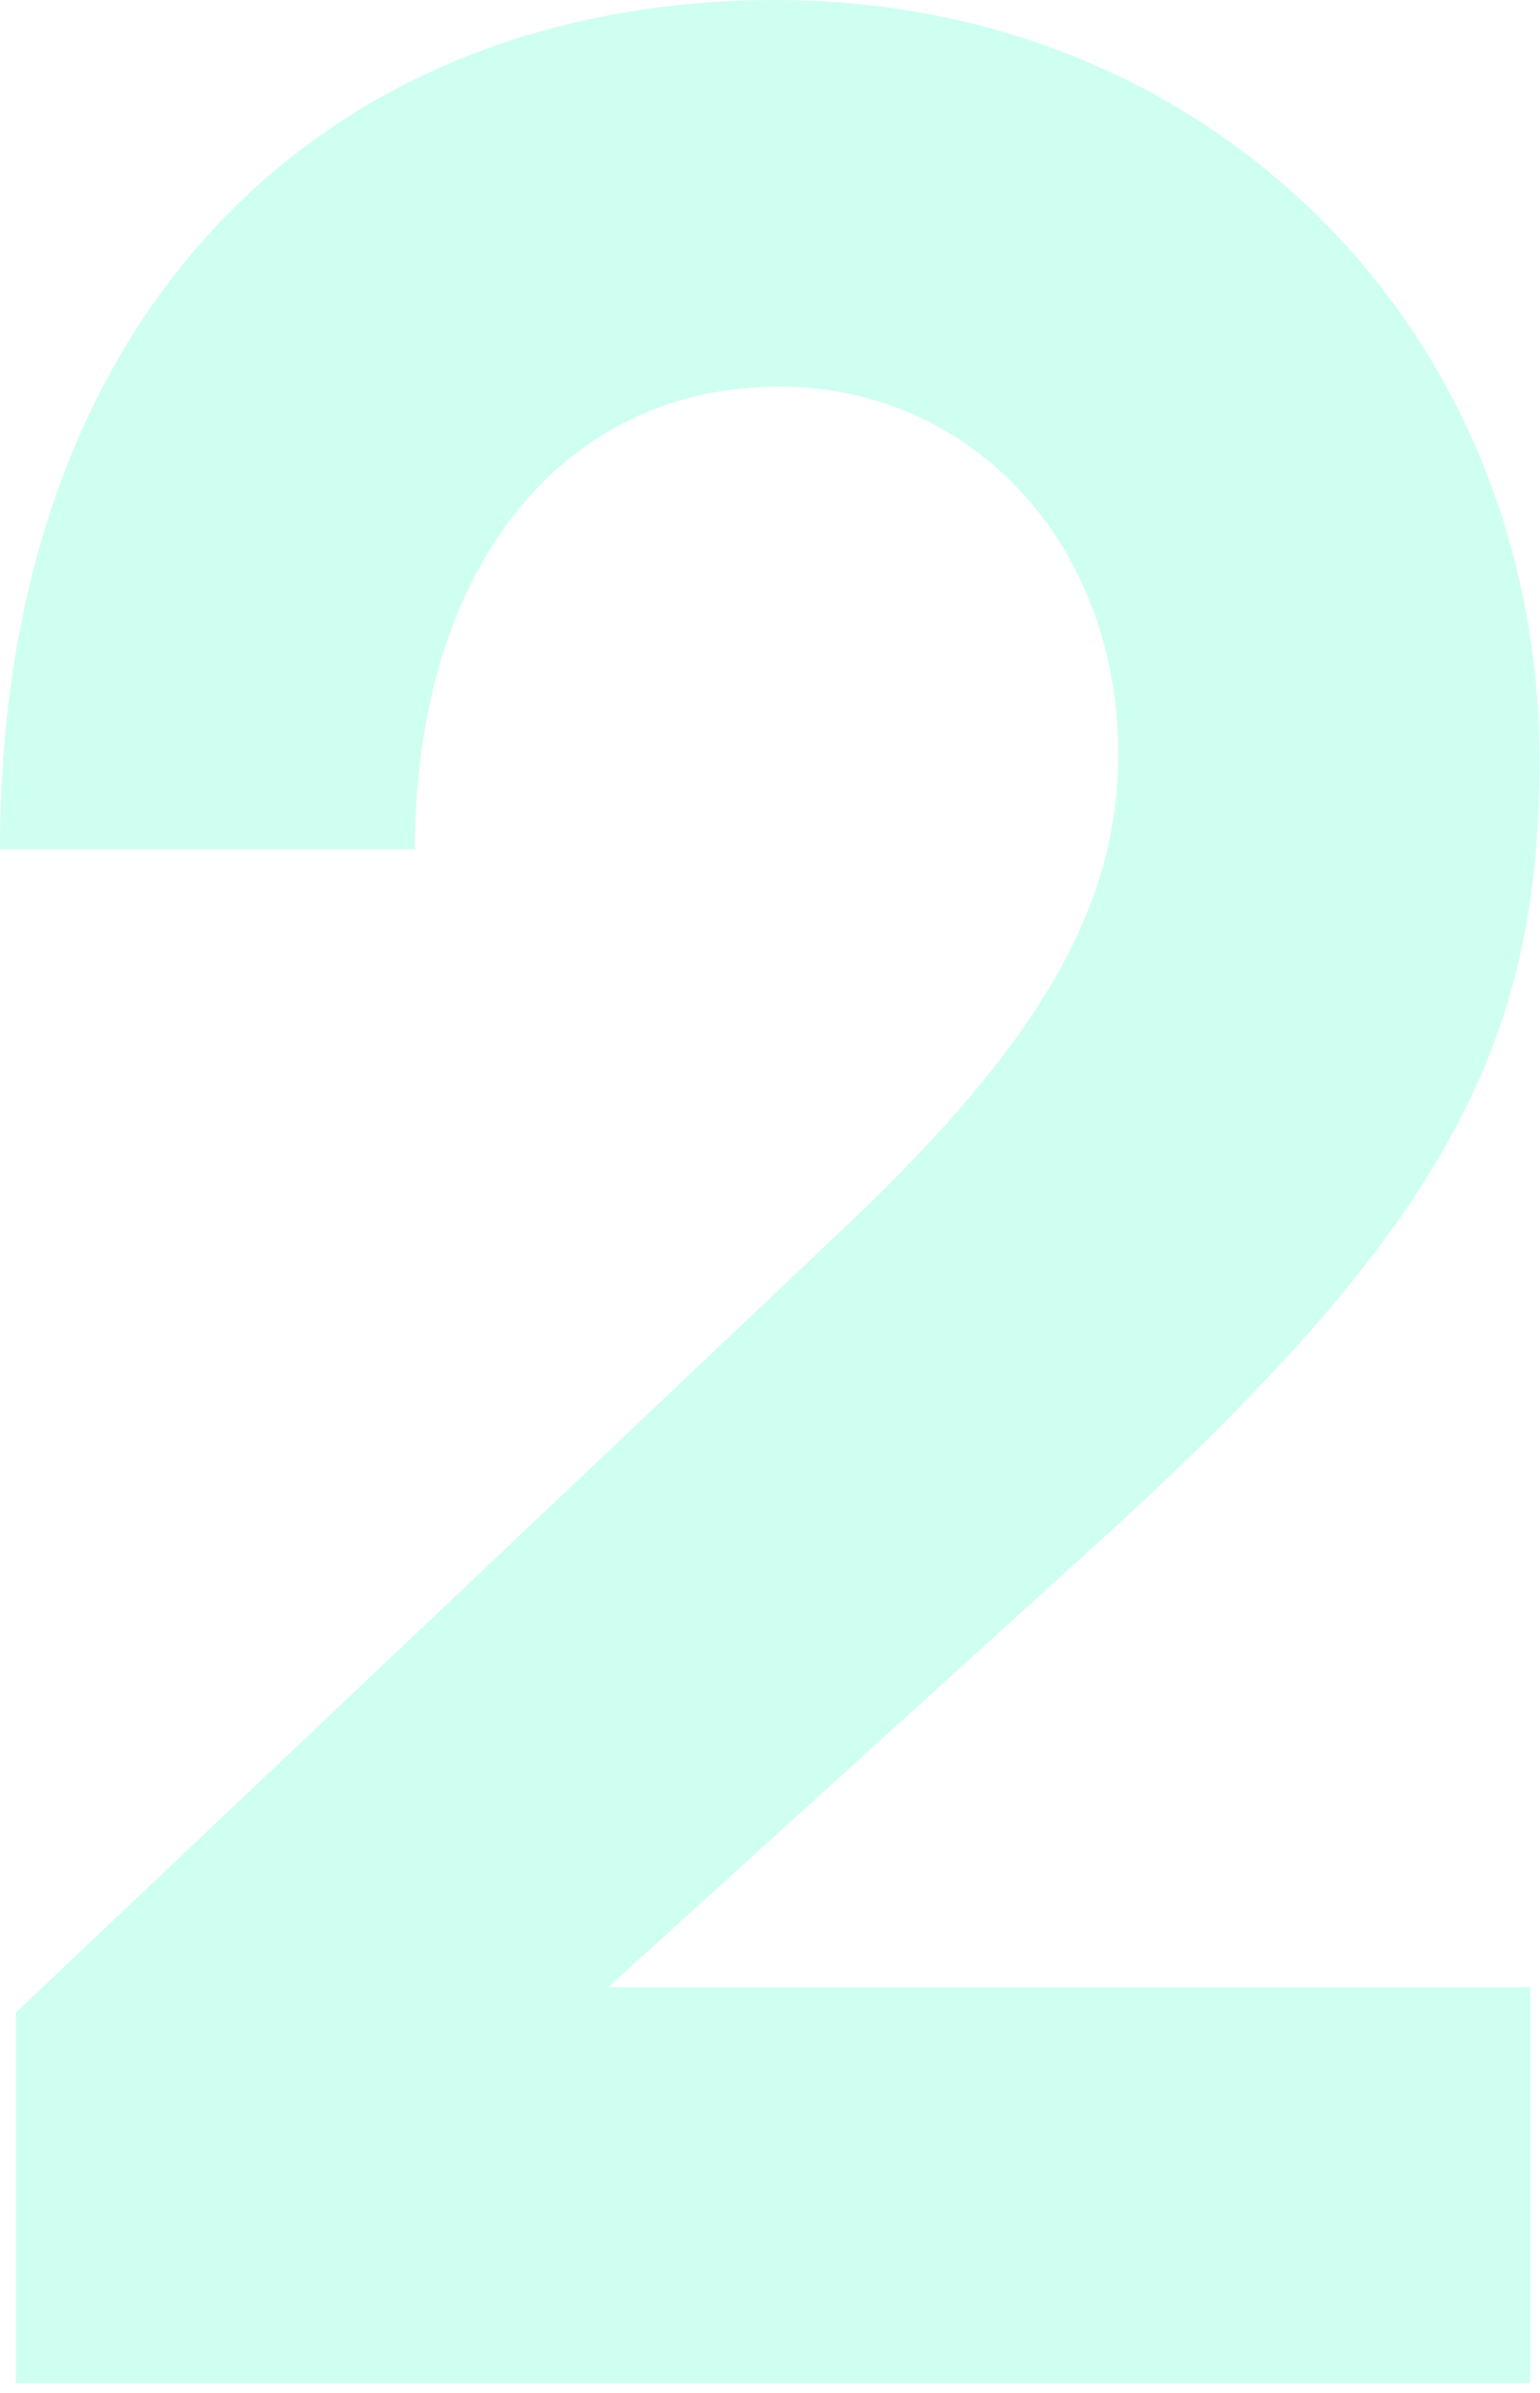 <svg width="94" height="146" viewBox="0 0 94 146" fill="none" xmlns="http://www.w3.org/2000/svg">
<path d="M66.33 94.75L37.13 121.24H93.4V145.41H0.97V122.79L51.82 74.64C63.42 63.62 68.26 55.3 68.26 46.02C68.26 33.26 59.37 23.59 47.57 23.59C34.23 23.59 25.33 34.8 25.33 51.82H0C0 18.95 19.92 0 47.37 0C73.86 0 93.97 20.11 93.97 46.41C93.98 64 87.98 75.22 66.33 94.75Z" fill="#11FFBD" fill-opacity="0.2"/>
</svg>
